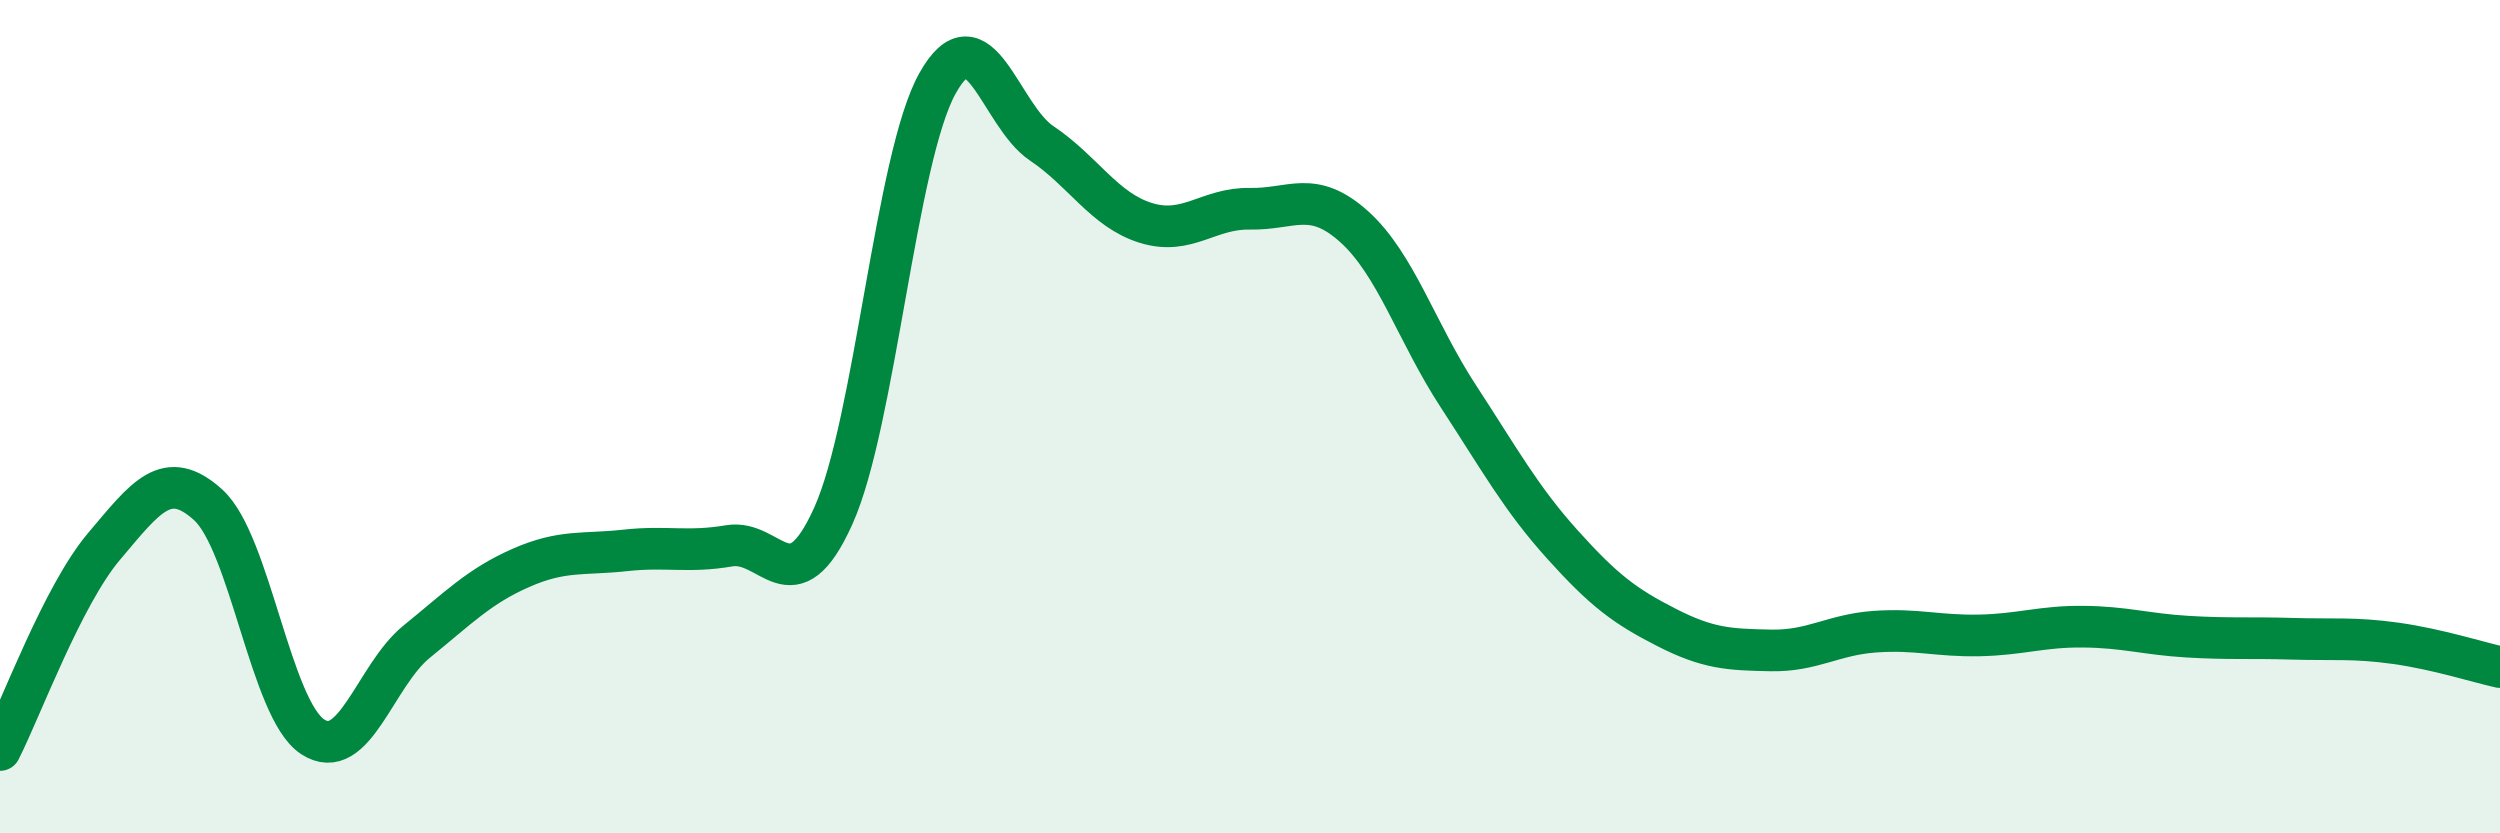 
    <svg width="60" height="20" viewBox="0 0 60 20" xmlns="http://www.w3.org/2000/svg">
      <path
        d="M 0,18 C 0.5,17.02 1.5,14.29 2.5,13.11 C 3.5,11.93 4,11.21 5,12.12 C 6,13.03 6.5,17.02 7.5,17.68 C 8.5,18.34 9,16.21 10,15.4 C 11,14.59 11.5,14.07 12.5,13.63 C 13.5,13.19 14,13.32 15,13.21 C 16,13.1 16.5,13.27 17.5,13.1 C 18.5,12.93 19,14.6 20,12.38 C 21,10.16 21.5,3.79 22.5,2 C 23.5,0.21 24,2.77 25,3.44 C 26,4.11 26.5,5.04 27.5,5.35 C 28.5,5.66 29,4.99 30,5.01 C 31,5.03 31.5,4.54 32.5,5.44 C 33.5,6.34 34,7.98 35,9.51 C 36,11.04 36.5,11.96 37.5,13.07 C 38.5,14.18 39,14.55 40,15.06 C 41,15.57 41.5,15.59 42.5,15.61 C 43.5,15.63 44,15.23 45,15.16 C 46,15.09 46.5,15.27 47.5,15.25 C 48.5,15.23 49,15.03 50,15.04 C 51,15.05 51.5,15.22 52.5,15.28 C 53.5,15.34 54,15.3 55,15.33 C 56,15.36 56.5,15.3 57.5,15.44 C 58.5,15.58 59.5,15.9 60,16.01L60 20L0 20Z"
        fill="#008740"
        opacity="0.1"
        stroke-linecap="round"
        stroke-linejoin="round"
      />
      <path
        d="M 0,18 C 0.5,17.02 1.5,14.29 2.5,13.11 C 3.5,11.93 4,11.21 5,12.12 C 6,13.03 6.5,17.02 7.5,17.68 C 8.5,18.34 9,16.21 10,15.4 C 11,14.59 11.5,14.07 12.5,13.63 C 13.5,13.19 14,13.32 15,13.21 C 16,13.1 16.5,13.27 17.5,13.1 C 18.5,12.93 19,14.6 20,12.38 C 21,10.16 21.5,3.79 22.5,2 C 23.5,0.21 24,2.77 25,3.44 C 26,4.11 26.5,5.04 27.5,5.35 C 28.5,5.66 29,4.99 30,5.01 C 31,5.03 31.5,4.54 32.5,5.44 C 33.5,6.34 34,7.98 35,9.51 C 36,11.04 36.5,11.96 37.5,13.07 C 38.5,14.18 39,14.55 40,15.06 C 41,15.57 41.5,15.59 42.5,15.61 C 43.5,15.63 44,15.23 45,15.16 C 46,15.09 46.5,15.27 47.5,15.25 C 48.5,15.23 49,15.03 50,15.04 C 51,15.05 51.5,15.22 52.5,15.28 C 53.5,15.34 54,15.3 55,15.33 C 56,15.36 56.5,15.3 57.5,15.44 C 58.5,15.58 59.5,15.9 60,16.01"
        stroke="#008740"
        stroke-width="1"
        fill="none"
        stroke-linecap="round"
        stroke-linejoin="round"
      />
    </svg>
  